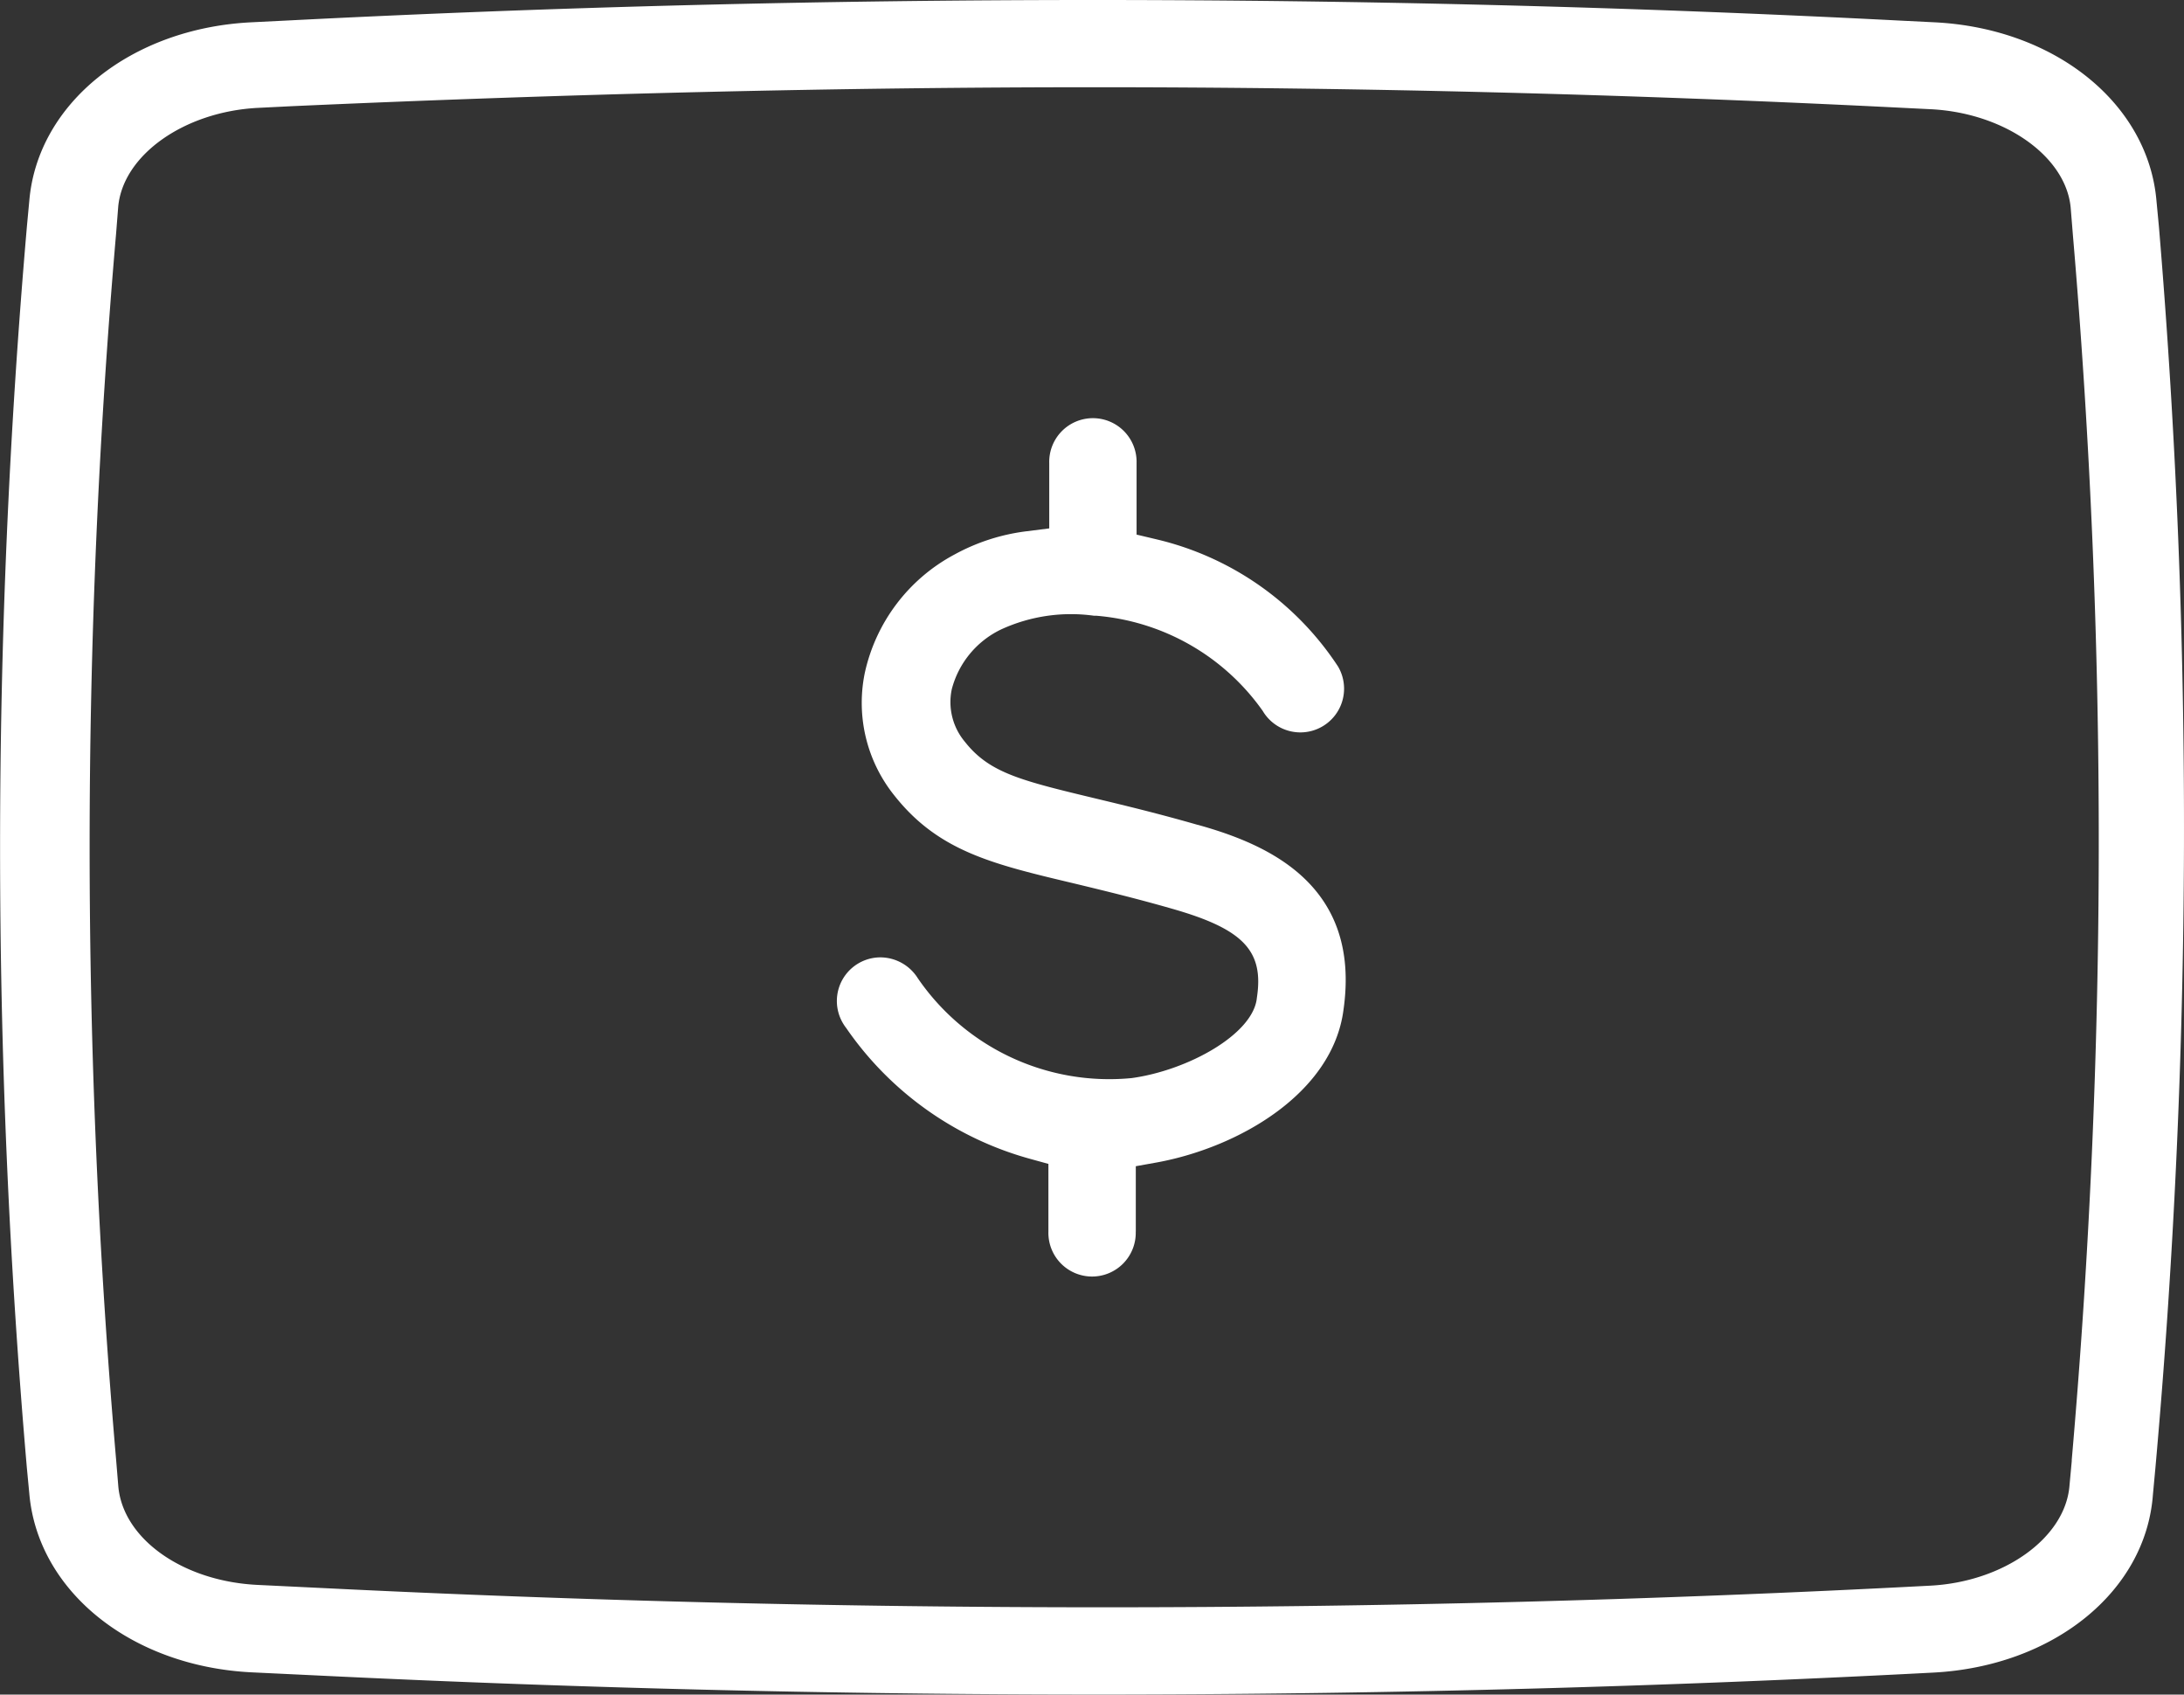 <?xml version="1.0" encoding="UTF-8"?> <svg xmlns="http://www.w3.org/2000/svg" width="75.396" height="58.493" viewBox="0 0 75.396 58.493"><rect x="0" y="0" width="75.396" height="58.493" fill="#333333" stroke="none"/><g transform="translate(-16.69 -23.75)"><path d="M91.013,75.341l.086-.923a248.433,248.433,0,0,0,.121-42.846l-.084-.886c-.287-3.37-3.509-5.959-7.659-6.166l-1.207-.06c-9.241-.474-18.545-.71-27.851-.71s-18.61.236-27.851.71l-1.207.06c-4.15.207-7.372,2.8-7.659,6.157l-.084.9a248.463,248.463,0,0,0,0,42.848l.083.871c.288,3.377,3.515,5.971,7.672,6.179l2.29.109a550.69,550.69,0,0,0,55.763-.1C87.578,81.269,90.768,78.685,91.013,75.341Zm-2.8-1.181-.083.9c-.164,1.79-2.271,3.29-4.8,3.423-9.475.5-19.023.747-28.566.747-8.984,0-17.964-.221-26.887-.662L25.6,78.458c-2.591-.119-4.666-1.585-4.826-3.406l-.074-.9a245.419,245.419,0,0,1,0-42.366l.071-.9c.164-1.784,2.276-3.278,4.811-3.412l1.209-.06c9.657-.433,18.964-.653,27.665-.653,9.068,0,18.386.235,27.7.7l1.206.06c2.538.134,4.65,1.628,4.812,3.4l.074.914A245.225,245.225,0,0,1,88.209,74.161Z" fill="#fff"></path><path d="M50.963,63.792v-2.26L51.7,61.4c2.834-.523,6.056-2.393,6.432-5.26.616-4.3-2.573-5.71-5.026-6.391l-.007,0c-1.348-.387-2.477-.659-3.456-.894-2.652-.636-3.729-.894-4.58-1.973a2.134,2.134,0,0,1-.453-1.813A3.175,3.175,0,0,1,46.321,43a5.774,5.774,0,0,1,3.194-.47l.076,0a7.817,7.817,0,0,1,5.753,3.285,1.508,1.508,0,0,0,2.6-1.533,10.332,10.332,0,0,0-6.26-4.387l-.694-.165V37.258a1.508,1.508,0,1,0-3.015,0v2.258l-.792.1a6.936,6.936,0,0,0-2.476.8,6.111,6.111,0,0,0-3.1,4.091,5.106,5.106,0,0,0,1.026,4.235c1.521,1.919,3.377,2.359,6.186,3.026,1.049.253,2.137.515,3.406.879,2.448.7,3.166,1.447,2.918,3.07-.117,1.253-2.375,2.506-4.324,2.773a8.012,8.012,0,0,1-7.383-3.449,1.531,1.531,0,0,0-1.292-.718,1.506,1.506,0,0,0-1.263,2.318,1.251,1.251,0,0,0,.082.117,11.368,11.368,0,0,0,6.32,4.511l.663.183v2.341a1.508,1.508,0,1,0,3.015,0Z" transform="translate(4.937 2.473)" fill="#fff"></path></g></svg> 